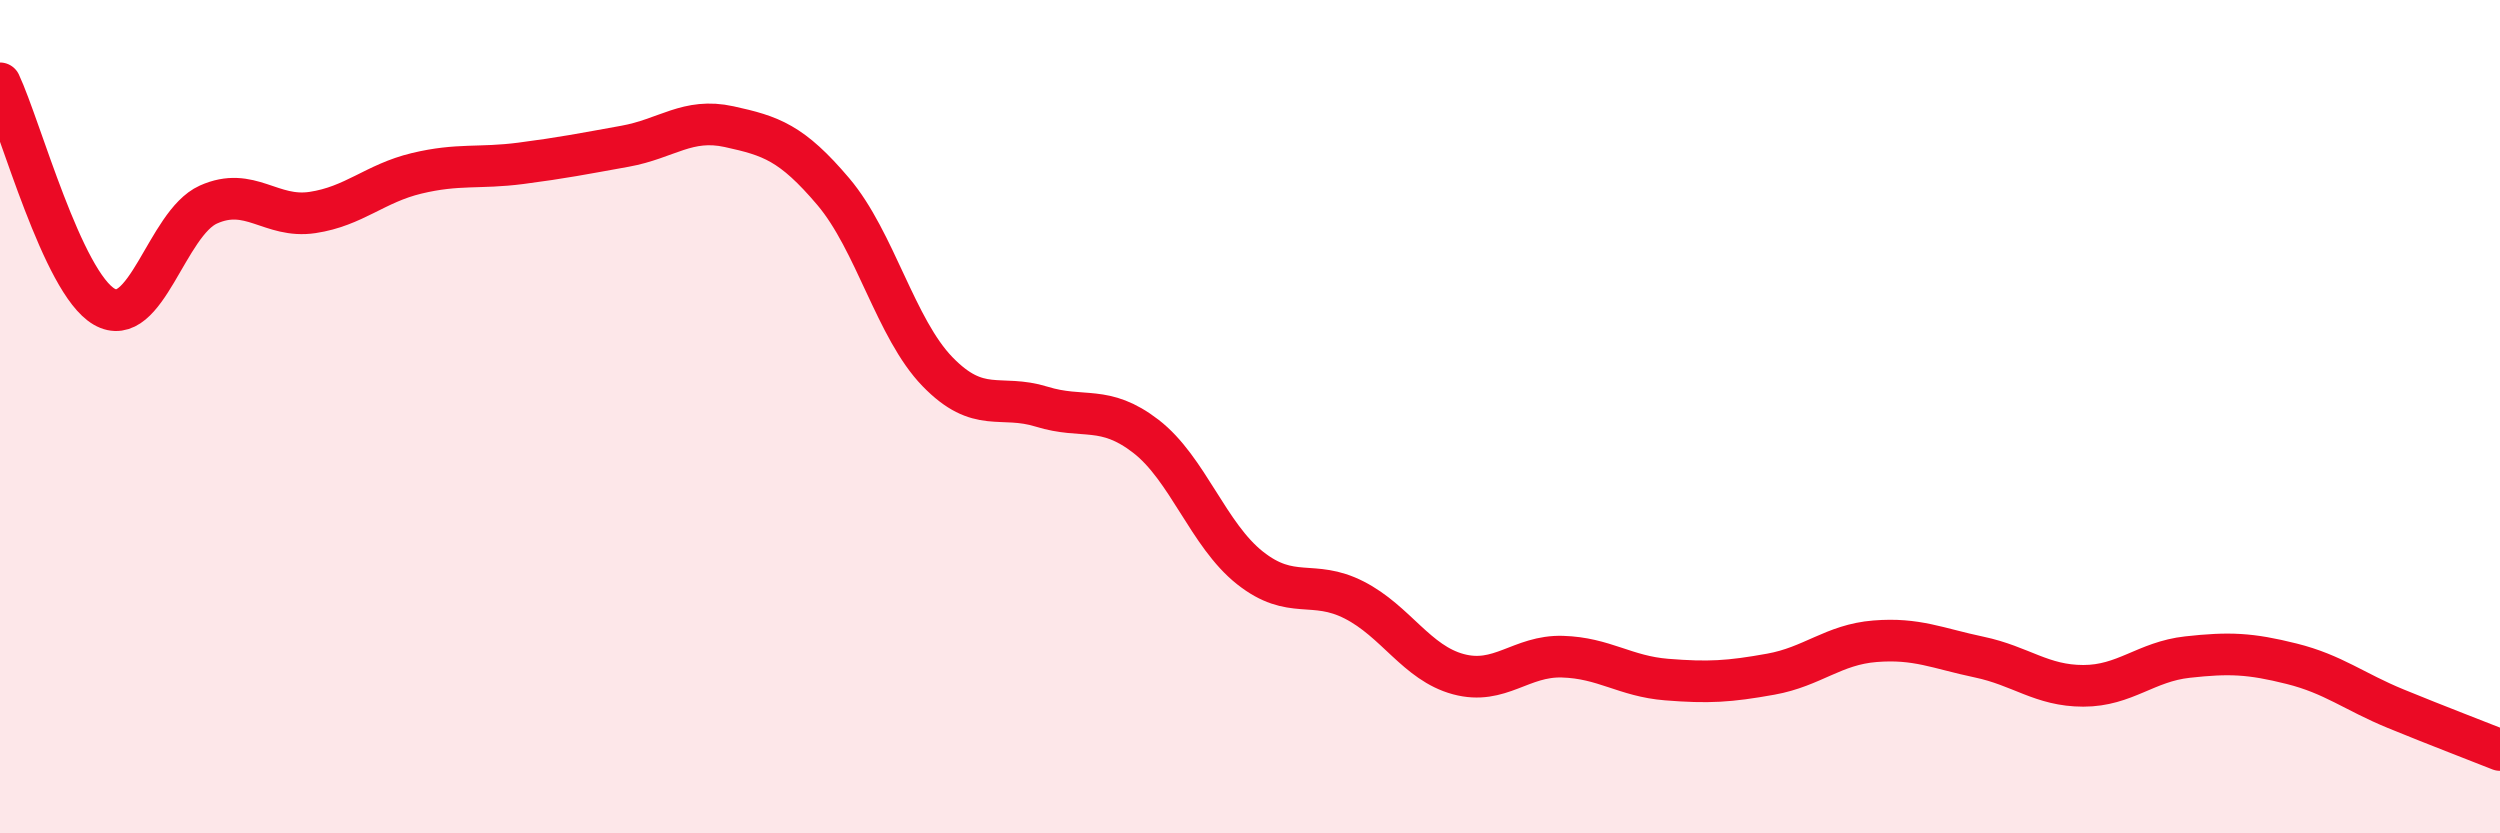 
    <svg width="60" height="20" viewBox="0 0 60 20" xmlns="http://www.w3.org/2000/svg">
      <path
        d="M 0,2 C 0.5,3.07 1.5,6.78 2.5,7.36 C 3.5,7.94 4,5.36 5,4.91 C 6,4.46 6.5,5.25 7.5,5.1 C 8.5,4.95 9,4.4 10,4.16 C 11,3.92 11.5,4.05 12.5,3.92 C 13.5,3.79 14,3.69 15,3.51 C 16,3.33 16.5,2.82 17.5,3.04 C 18.5,3.26 19,3.42 20,4.6 C 21,5.78 21.5,7.89 22.5,8.92 C 23.5,9.95 24,9.45 25,9.76 C 26,10.07 26.5,9.7 27.5,10.47 C 28.5,11.24 29,12.84 30,13.63 C 31,14.42 31.5,13.89 32.5,14.4 C 33.5,14.91 34,15.91 35,16.18 C 36,16.45 36.5,15.73 37.5,15.76 C 38.5,15.79 39,16.23 40,16.31 C 41,16.39 41.5,16.36 42.5,16.18 C 43.5,16 44,15.47 45,15.39 C 46,15.31 46.5,15.56 47.5,15.77 C 48.5,15.98 49,16.46 50,16.46 C 51,16.46 51.5,15.88 52.5,15.77 C 53.5,15.66 54,15.68 55,15.93 C 56,16.18 56.5,16.6 57.5,17.01 C 58.5,17.42 59.5,17.8 60,18L60 20L0 20Z"
        fill="#EB0A25"
        opacity="0.1"
        stroke-linecap="round"
        stroke-linejoin="round"
      />
      <path
        d="M 0,2 C 0.5,3.07 1.5,6.78 2.5,7.36 C 3.5,7.94 4,5.36 5,4.91 C 6,4.46 6.5,5.25 7.5,5.1 C 8.5,4.95 9,4.4 10,4.16 C 11,3.92 11.5,4.05 12.5,3.92 C 13.5,3.79 14,3.69 15,3.51 C 16,3.33 16.5,2.82 17.5,3.04 C 18.5,3.26 19,3.42 20,4.6 C 21,5.78 21.5,7.89 22.5,8.92 C 23.5,9.95 24,9.45 25,9.76 C 26,10.07 26.5,9.7 27.5,10.47 C 28.5,11.24 29,12.84 30,13.63 C 31,14.42 31.5,13.89 32.5,14.4 C 33.5,14.91 34,15.91 35,16.18 C 36,16.45 36.5,15.73 37.5,15.76 C 38.5,15.79 39,16.23 40,16.31 C 41,16.39 41.5,16.36 42.5,16.18 C 43.5,16 44,15.47 45,15.39 C 46,15.31 46.5,15.56 47.5,15.77 C 48.5,15.98 49,16.46 50,16.46 C 51,16.46 51.5,15.88 52.5,15.77 C 53.5,15.66 54,15.68 55,15.93 C 56,16.18 56.5,16.6 57.5,17.01 C 58.5,17.42 59.5,17.8 60,18"
        stroke="#EB0A25"
        stroke-width="1"
        fill="none"
        stroke-linecap="round"
        stroke-linejoin="round"
      />
    </svg>
  